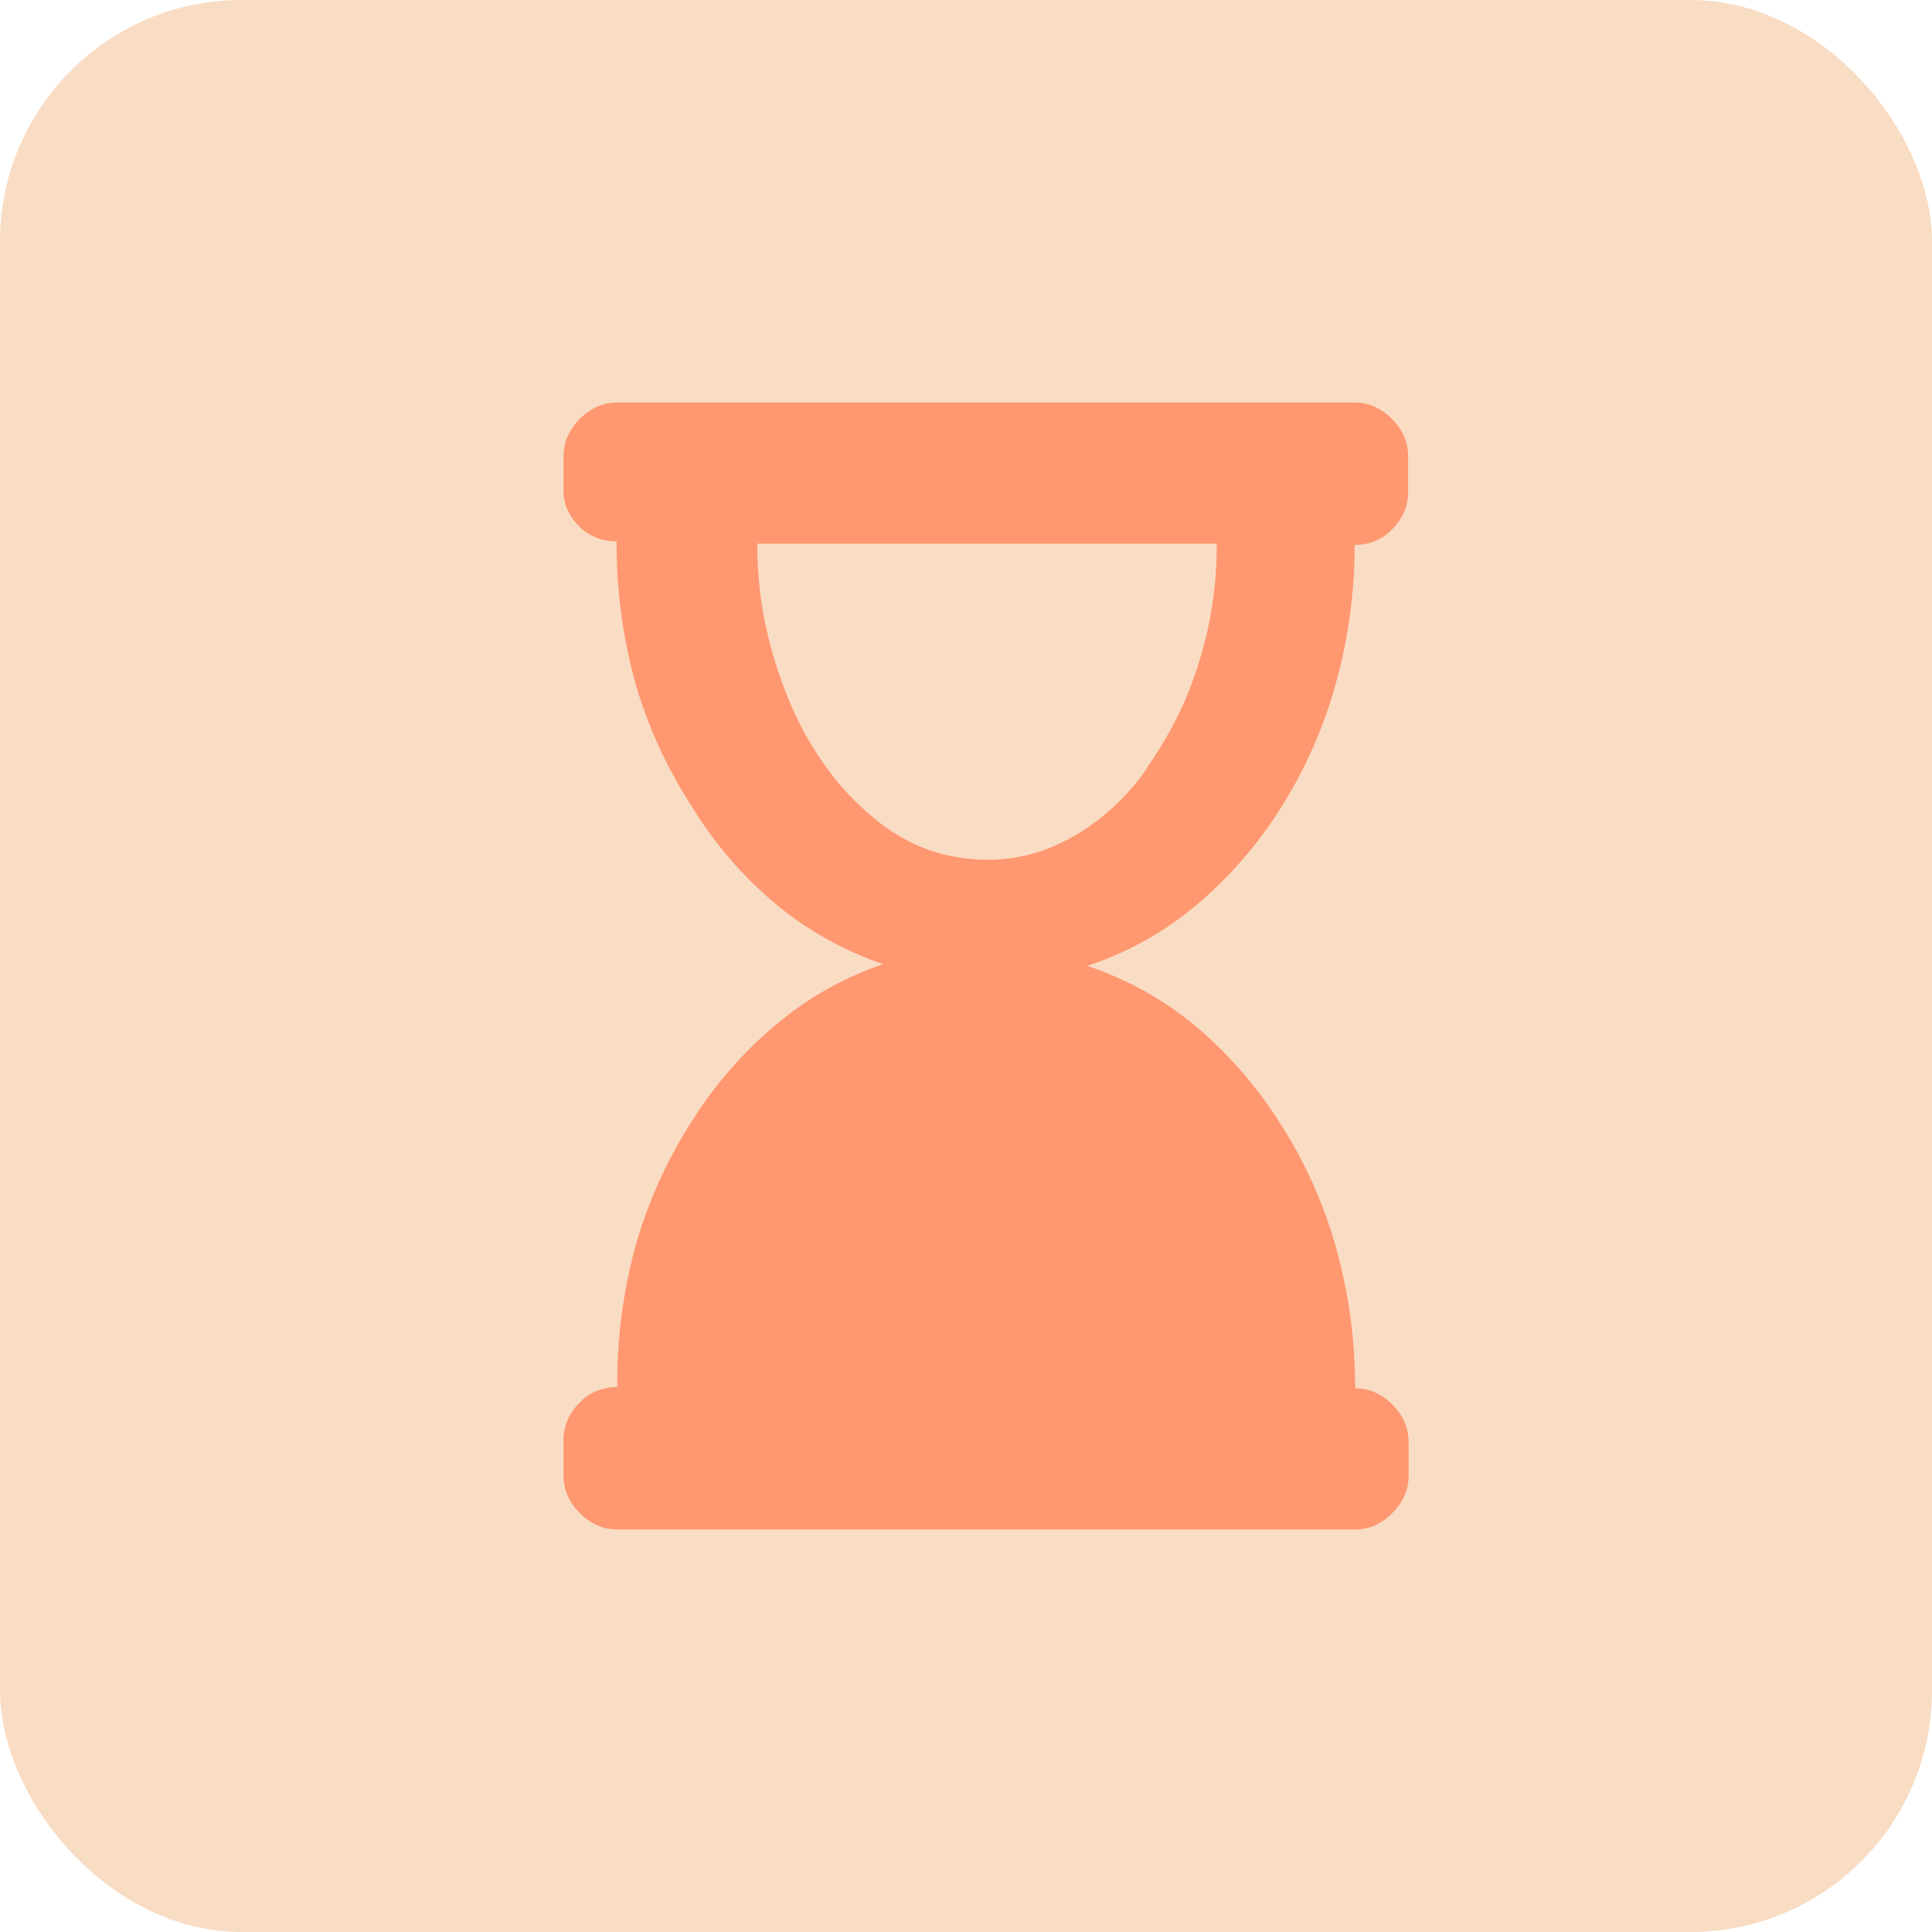 <svg xmlns="http://www.w3.org/2000/svg" viewBox="0 0 32 32" role="presentation" aria-hidden="true"><rect width="32" height="32" rx="4" fill="#F9DCC4"/><path d="M19.789 15.013C19.263 15.45 18.659 15.784 18.009 15.998C18.657 16.215 19.261 16.549 19.789 16.983C20.343 17.449 20.82 17.998 21.206 18.61C21.616 19.248 21.928 19.945 22.132 20.676C22.342 21.431 22.447 22.211 22.445 22.995C22.558 22.995 22.669 23.018 22.773 23.062C22.881 23.111 22.979 23.18 23.062 23.264C23.146 23.348 23.215 23.448 23.264 23.556C23.308 23.66 23.331 23.772 23.331 23.885V24.443C23.331 24.556 23.308 24.668 23.264 24.771C23.215 24.88 23.147 24.978 23.062 25.06C22.979 25.146 22.881 25.215 22.773 25.266C22.669 25.31 22.558 25.333 22.445 25.333H10.224C10.111 25.334 10 25.311 9.896 25.266C9.786 25.216 9.687 25.147 9.603 25.06C9.518 24.978 9.45 24.88 9.401 24.771C9.357 24.668 9.334 24.556 9.334 24.443V23.845C9.334 23.733 9.357 23.621 9.401 23.517C9.45 23.409 9.518 23.311 9.603 23.228C9.685 23.142 9.785 23.076 9.896 23.034C10.001 22.994 10.112 22.974 10.224 22.975C10.217 22.192 10.317 21.412 10.521 20.656C10.726 19.925 11.038 19.229 11.447 18.59C11.832 17.973 12.313 17.421 12.872 16.956C13.391 16.52 13.987 16.186 14.629 15.97C13.989 15.752 13.394 15.421 12.872 14.993C12.314 14.53 11.837 13.977 11.459 13.358C11.046 12.724 10.73 12.032 10.521 11.305C10.312 10.543 10.208 9.756 10.213 8.966C10.1 8.967 9.989 8.947 9.884 8.907C9.774 8.866 9.674 8.801 9.591 8.717C9.507 8.632 9.439 8.533 9.389 8.424C9.349 8.319 9.33 8.207 9.334 8.095V7.557C9.334 7.444 9.357 7.332 9.401 7.229C9.45 7.12 9.519 7.021 9.603 6.936C9.688 6.852 9.787 6.784 9.896 6.734C10 6.689 10.111 6.666 10.224 6.667H22.437C22.55 6.667 22.661 6.69 22.765 6.734C22.872 6.785 22.97 6.853 23.054 6.936C23.138 7.021 23.207 7.12 23.256 7.229C23.3 7.332 23.323 7.444 23.323 7.557V8.155C23.323 8.268 23.3 8.379 23.256 8.483C23.207 8.591 23.138 8.689 23.054 8.772C22.973 8.856 22.874 8.922 22.765 8.966C22.66 9.005 22.549 9.026 22.437 9.025C22.438 9.802 22.333 10.576 22.124 11.325C21.922 12.056 21.613 12.753 21.206 13.394C20.821 14.004 20.343 14.55 19.789 15.013ZM18.998 12.713C19.242 12.368 19.451 12 19.623 11.613C19.794 11.209 19.927 10.789 20.019 10.359C20.11 9.914 20.155 9.46 20.153 9.005H12.543C12.541 9.456 12.587 9.906 12.678 10.347C12.771 10.78 12.903 11.204 13.074 11.613C13.232 11.995 13.434 12.358 13.675 12.694C13.9 13.011 14.166 13.297 14.467 13.544C14.739 13.776 15.049 13.957 15.385 14.079C15.698 14.186 16.027 14.241 16.358 14.241C16.689 14.241 17.018 14.182 17.328 14.067C17.655 13.941 17.961 13.765 18.234 13.544C18.532 13.308 18.792 13.028 19.006 12.713H18.998Z" fill="#FF9770"/></svg>